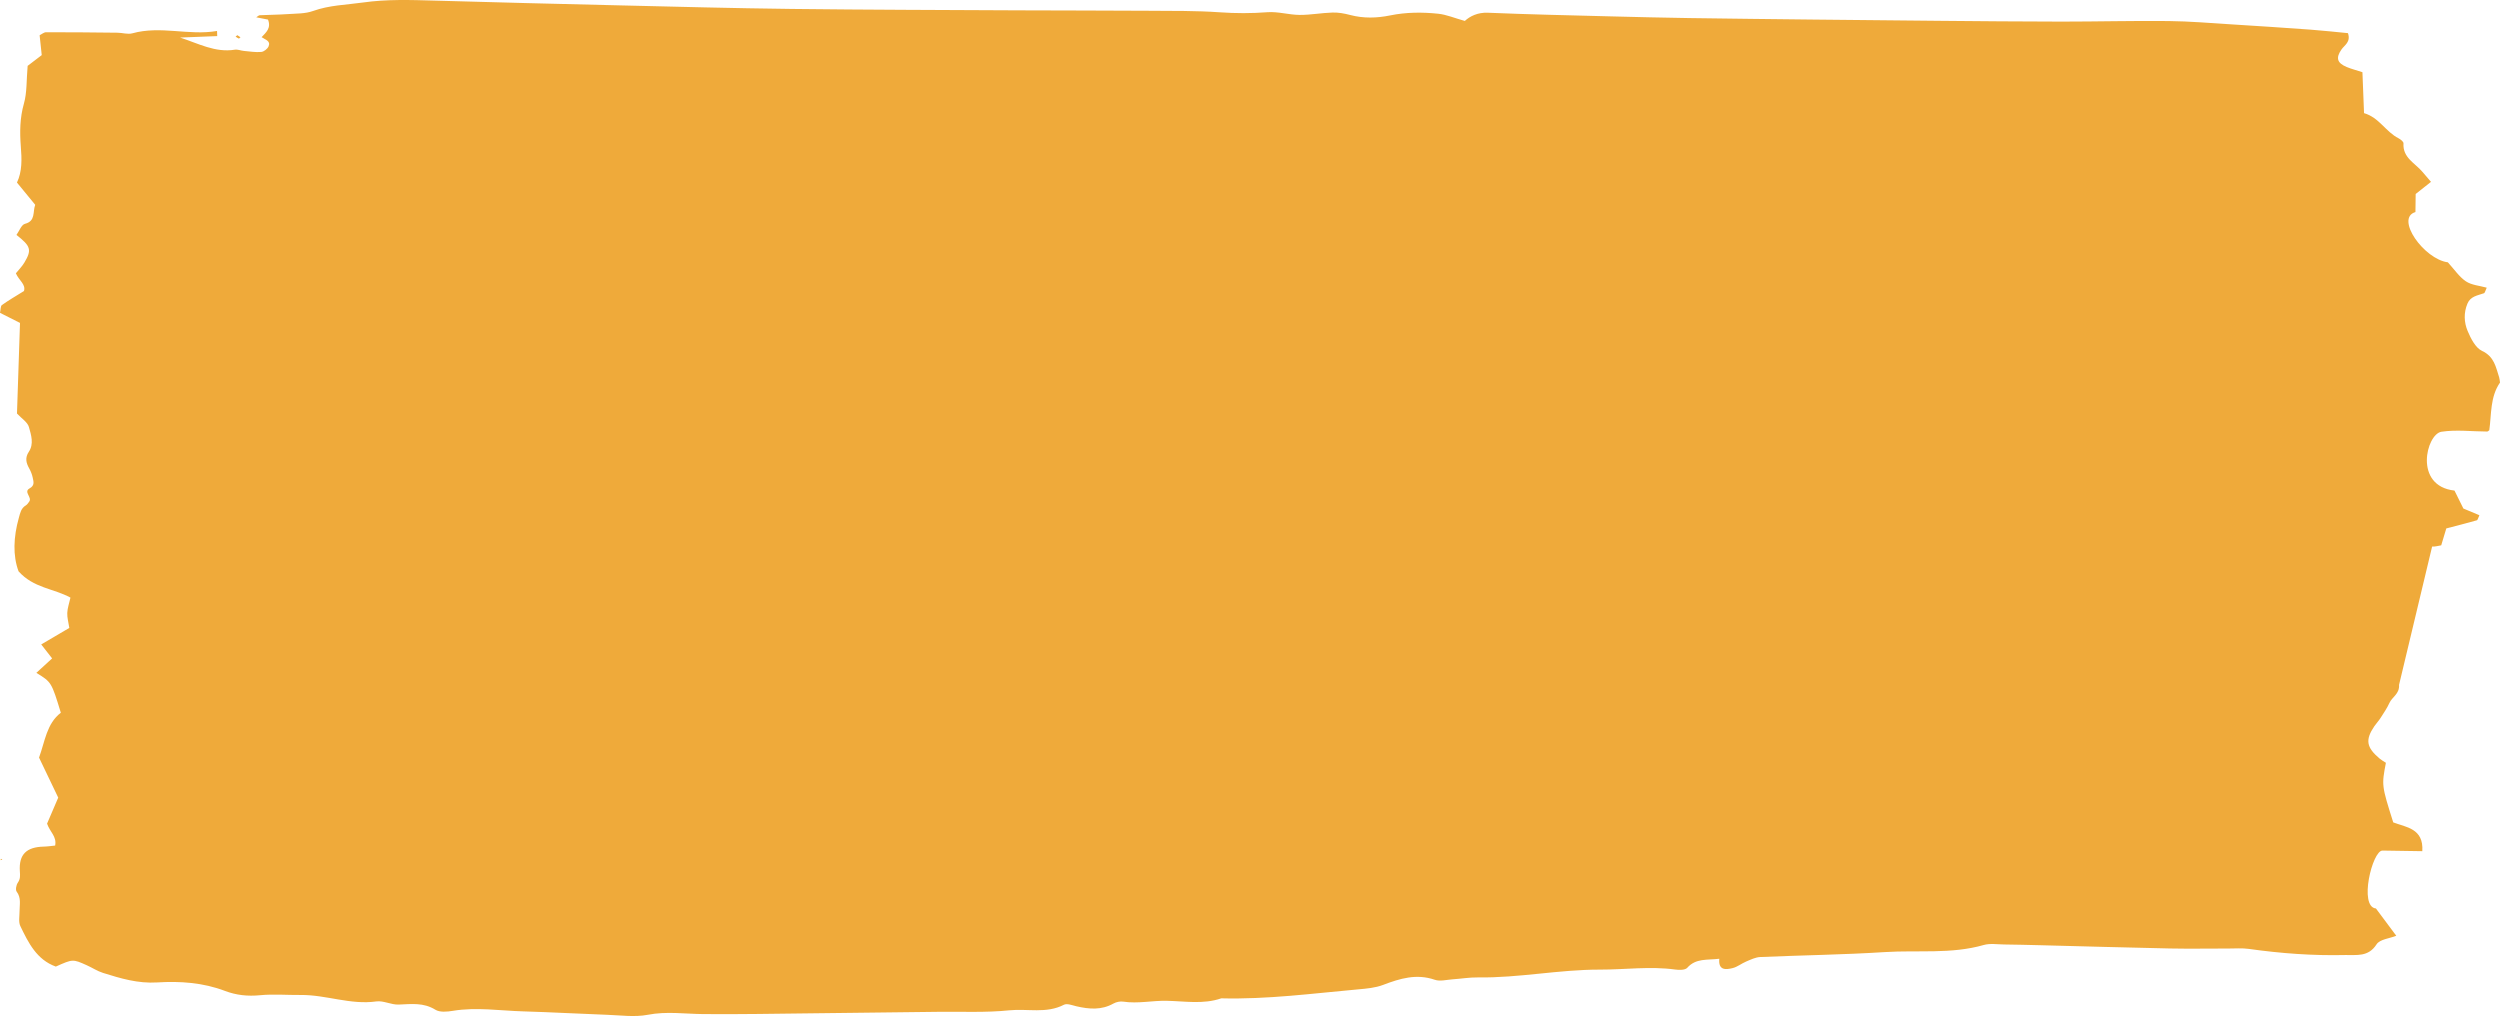 <svg width="180" height="74" viewBox="0 0 180 74" fill="none" xmlns="http://www.w3.org/2000/svg">
<path d="M172.732 49.309C172.777 49.958 172.232 50.187 172.044 50.601C171.869 50.987 171.624 51.343 171.394 51.702C171.263 51.908 171.09 52.087 170.952 52.289C170.285 53.273 170.376 53.817 171.347 54.63C171.483 54.743 171.644 54.828 171.785 54.92C171.474 56.549 171.474 56.549 172.313 59.212C173.233 59.566 174.513 59.639 174.406 61.285C173.457 61.27 172.498 61.254 171.539 61.241C170.808 61.231 169.819 65.289 171.067 65.41C171.558 66.069 172.02 66.689 172.532 67.376C172.055 67.568 171.345 67.627 171.112 67.992C170.518 68.92 169.679 68.743 168.861 68.762C166.534 68.817 164.22 68.645 161.916 68.321C161.435 68.253 160.937 68.295 160.448 68.294C159.041 68.292 157.634 68.319 156.227 68.29C153.105 68.226 149.983 68.134 146.861 68.055C146.004 68.034 145.146 68.012 144.289 68.002C143.8 67.996 143.281 67.91 142.827 68.04C140.492 68.709 138.091 68.399 135.725 68.549C132.734 68.74 129.733 68.776 126.738 68.906C126.395 68.921 126.052 69.093 125.724 69.23C125.39 69.369 125.092 69.62 124.749 69.703C124.254 69.825 123.711 69.878 123.789 69.031C122.901 69.138 122.104 68.98 121.481 69.682C121.332 69.851 120.903 69.847 120.618 69.807C118.807 69.558 117.002 69.816 115.195 69.812C112.251 69.806 109.355 70.417 106.413 70.374C105.805 70.365 105.196 70.47 104.587 70.511C104.159 70.54 103.687 70.675 103.31 70.545C101.99 70.089 100.805 70.448 99.584 70.913C99.026 71.126 98.395 71.18 97.79 71.234C94.51 71.528 91.238 71.965 87.933 71.88C86.632 72.328 85.311 72.082 83.986 72.057C82.956 72.037 81.924 72.277 80.879 72.118C80.653 72.083 80.371 72.141 80.17 72.254C79.302 72.742 78.412 72.663 77.498 72.451C77.202 72.382 76.825 72.228 76.604 72.342C75.338 72.998 73.975 72.608 72.668 72.743C70.972 72.918 69.249 72.829 67.537 72.851C64.538 72.888 61.539 72.926 58.541 72.958C55.908 72.986 53.276 73.037 50.644 73.014C49.309 73.003 47.995 72.802 46.643 73.064C45.704 73.246 44.696 73.101 43.721 73.066C41.706 72.994 39.692 72.877 37.676 72.819C35.989 72.771 34.305 72.499 32.611 72.779C32.198 72.847 31.667 72.899 31.35 72.702C30.492 72.169 29.615 72.293 28.701 72.329C28.167 72.35 27.607 72.031 27.092 72.103C25.233 72.365 23.478 71.619 21.652 71.639C20.675 71.649 19.69 71.561 18.722 71.656C17.839 71.742 17.013 71.656 16.201 71.347C14.624 70.745 12.959 70.632 11.322 70.735C9.927 70.823 8.683 70.446 7.414 70.048C7.009 69.921 6.643 69.675 6.252 69.5C5.241 69.045 5.24 69.048 4.019 69.594C2.644 69.1 2.043 67.881 1.463 66.674C1.322 66.378 1.409 65.968 1.408 65.611C1.407 65.131 1.541 64.65 1.2 64.198C1.103 64.07 1.168 63.72 1.281 63.557C1.474 63.279 1.45 63.046 1.429 62.725C1.35 61.513 1.91 60.984 3.152 60.956C3.433 60.95 3.713 60.905 3.971 60.88C4.096 60.215 3.596 59.913 3.389 59.301C3.621 58.759 3.905 58.097 4.192 57.429C3.735 56.475 3.271 55.508 2.811 54.547C3.244 53.365 3.357 52.102 4.38 51.317C3.706 49.113 3.706 49.113 2.617 48.445C2.984 48.109 3.333 47.789 3.753 47.405C3.519 47.106 3.281 46.8 2.968 46.399C3.687 45.977 4.35 45.587 4.991 45.21C4.93 44.803 4.829 44.465 4.843 44.133C4.858 43.781 4.983 43.434 5.073 43.028C3.862 42.367 2.411 42.343 1.336 41.134C0.914 40.006 0.97 38.662 1.355 37.288C1.459 36.916 1.515 36.595 1.863 36.386C1.961 36.327 2.031 36.216 2.102 36.12C2.336 35.804 1.668 35.417 2.132 35.163C2.518 34.951 2.413 34.673 2.357 34.396C2.31 34.163 2.217 33.929 2.1 33.721C1.875 33.32 1.791 32.956 2.076 32.528C2.457 31.959 2.24 31.314 2.085 30.753C1.987 30.396 1.553 30.131 1.223 29.774C1.292 27.684 1.365 25.512 1.44 23.25C0.956 23.006 0.488 22.77 0 22.523C0.052 22.289 0.033 22.039 0.138 21.963C0.629 21.613 1.155 21.31 1.726 20.954C1.877 20.472 1.359 20.191 1.143 19.677C1.329 19.446 1.58 19.199 1.755 18.906C2.301 17.99 2.224 17.729 1.185 16.915C1.385 16.639 1.541 16.181 1.798 16.115C2.579 15.914 2.344 15.263 2.535 14.745C2.137 14.259 1.718 13.749 1.221 13.144C1.603 12.347 1.571 11.459 1.499 10.544C1.419 9.516 1.428 8.489 1.723 7.455C1.95 6.659 1.899 5.785 1.99 4.742C2.213 4.572 2.591 4.284 3.005 3.968C2.956 3.507 2.907 3.042 2.853 2.538C3.002 2.466 3.162 2.321 3.321 2.321C5.032 2.318 6.743 2.336 8.454 2.355C8.815 2.359 9.202 2.489 9.532 2.398C11.575 1.832 13.594 2.58 15.627 2.23C15.631 2.353 15.635 2.476 15.64 2.599C14.748 2.634 13.856 2.669 12.964 2.704C14.271 3.125 15.499 3.808 16.906 3.578C17.113 3.545 17.338 3.646 17.557 3.666C17.975 3.704 18.398 3.776 18.811 3.74C19.002 3.723 19.258 3.521 19.337 3.339C19.509 2.938 19.097 2.862 18.836 2.675C19.144 2.343 19.542 2.037 19.296 1.41C19.056 1.364 18.767 1.308 18.45 1.247C18.546 1.188 18.622 1.101 18.702 1.097C19.375 1.063 20.05 1.062 20.722 1.015C21.332 0.972 21.978 0.994 22.537 0.792C23.712 0.369 24.93 0.351 26.137 0.18C27.85 -0.063 29.554 -0.006 31.268 0.044C35.675 0.17 40.083 0.281 44.491 0.384C48.651 0.482 52.812 0.594 56.974 0.643C62.423 0.707 67.873 0.718 73.322 0.745C76.446 0.76 79.57 0.754 82.694 0.775C84.407 0.786 86.124 0.767 87.831 0.886C88.976 0.966 90.1 0.968 91.243 0.88C92.01 0.821 92.796 1.068 93.573 1.074C94.365 1.079 95.156 0.925 95.95 0.903C96.368 0.891 96.8 0.97 97.207 1.078C98.168 1.333 99.139 1.305 100.086 1.111C101.244 0.874 102.399 0.869 103.553 0.989C104.144 1.051 104.715 1.297 105.467 1.508C105.843 1.163 106.398 0.887 107.124 0.917C110.055 1.039 112.989 1.102 115.922 1.178C117.819 1.227 119.716 1.272 121.613 1.301C124.552 1.345 127.491 1.375 130.431 1.408C133.492 1.441 136.552 1.473 139.613 1.499C142.55 1.524 145.487 1.554 148.424 1.556C150.992 1.557 153.56 1.488 156.126 1.515C157.649 1.531 159.172 1.662 160.693 1.756C162.584 1.873 164.474 1.997 166.364 2.135C167.272 2.201 168.177 2.304 169.054 2.387C169.268 3.031 168.808 3.241 168.585 3.564C168.164 4.173 168.269 4.538 168.97 4.828C169.305 4.966 169.66 5.057 170.095 5.198C170.133 6.163 170.17 7.12 170.211 8.147C171.296 8.457 171.771 9.488 172.693 9.956C172.842 10.032 173.059 10.205 173.051 10.32C172.984 11.366 173.891 11.742 174.418 12.377C174.609 12.607 174.807 12.832 175.032 13.093C174.64 13.404 174.309 13.665 173.928 13.967C173.923 14.348 173.918 14.768 173.912 15.268C172.424 15.704 174.527 18.664 176.245 18.887C176.715 19.399 177.06 19.931 177.544 20.256C177.953 20.531 178.524 20.567 179.044 20.713C178.941 20.929 178.916 21.088 178.843 21.114C178.389 21.276 177.878 21.326 177.655 21.862C177.378 22.524 177.41 23.217 177.671 23.834C177.899 24.373 178.235 25.044 178.706 25.265C179.594 25.68 179.698 26.433 179.94 27.171C179.977 27.284 179.979 27.41 180 27.545C179.285 28.577 179.391 29.806 179.23 30.977C179.178 31.01 179.126 31.072 179.075 31.071C177.976 31.068 176.856 30.922 175.783 31.086C174.699 31.252 173.757 34.988 176.723 35.322C176.948 35.775 177.157 36.198 177.363 36.614C177.749 36.776 178.125 36.933 178.516 37.096C178.426 37.283 178.398 37.442 178.331 37.462C177.631 37.662 176.925 37.84 176.133 38.047C176.027 38.398 175.909 38.792 175.768 39.263C175.579 39.291 175.342 39.368 175.112 39.353L172.732 49.309ZM16.962 2.634C17.038 2.683 17.109 2.744 17.192 2.775C17.218 2.785 17.273 2.717 17.315 2.685C17.24 2.633 17.165 2.582 17.09 2.532C17.047 2.566 17.005 2.6 16.962 2.634ZM0.067 61.83L0.04 61.93L0.17 61.899L0.067 61.83Z" fill="#EFAA3A"/>
</svg>
